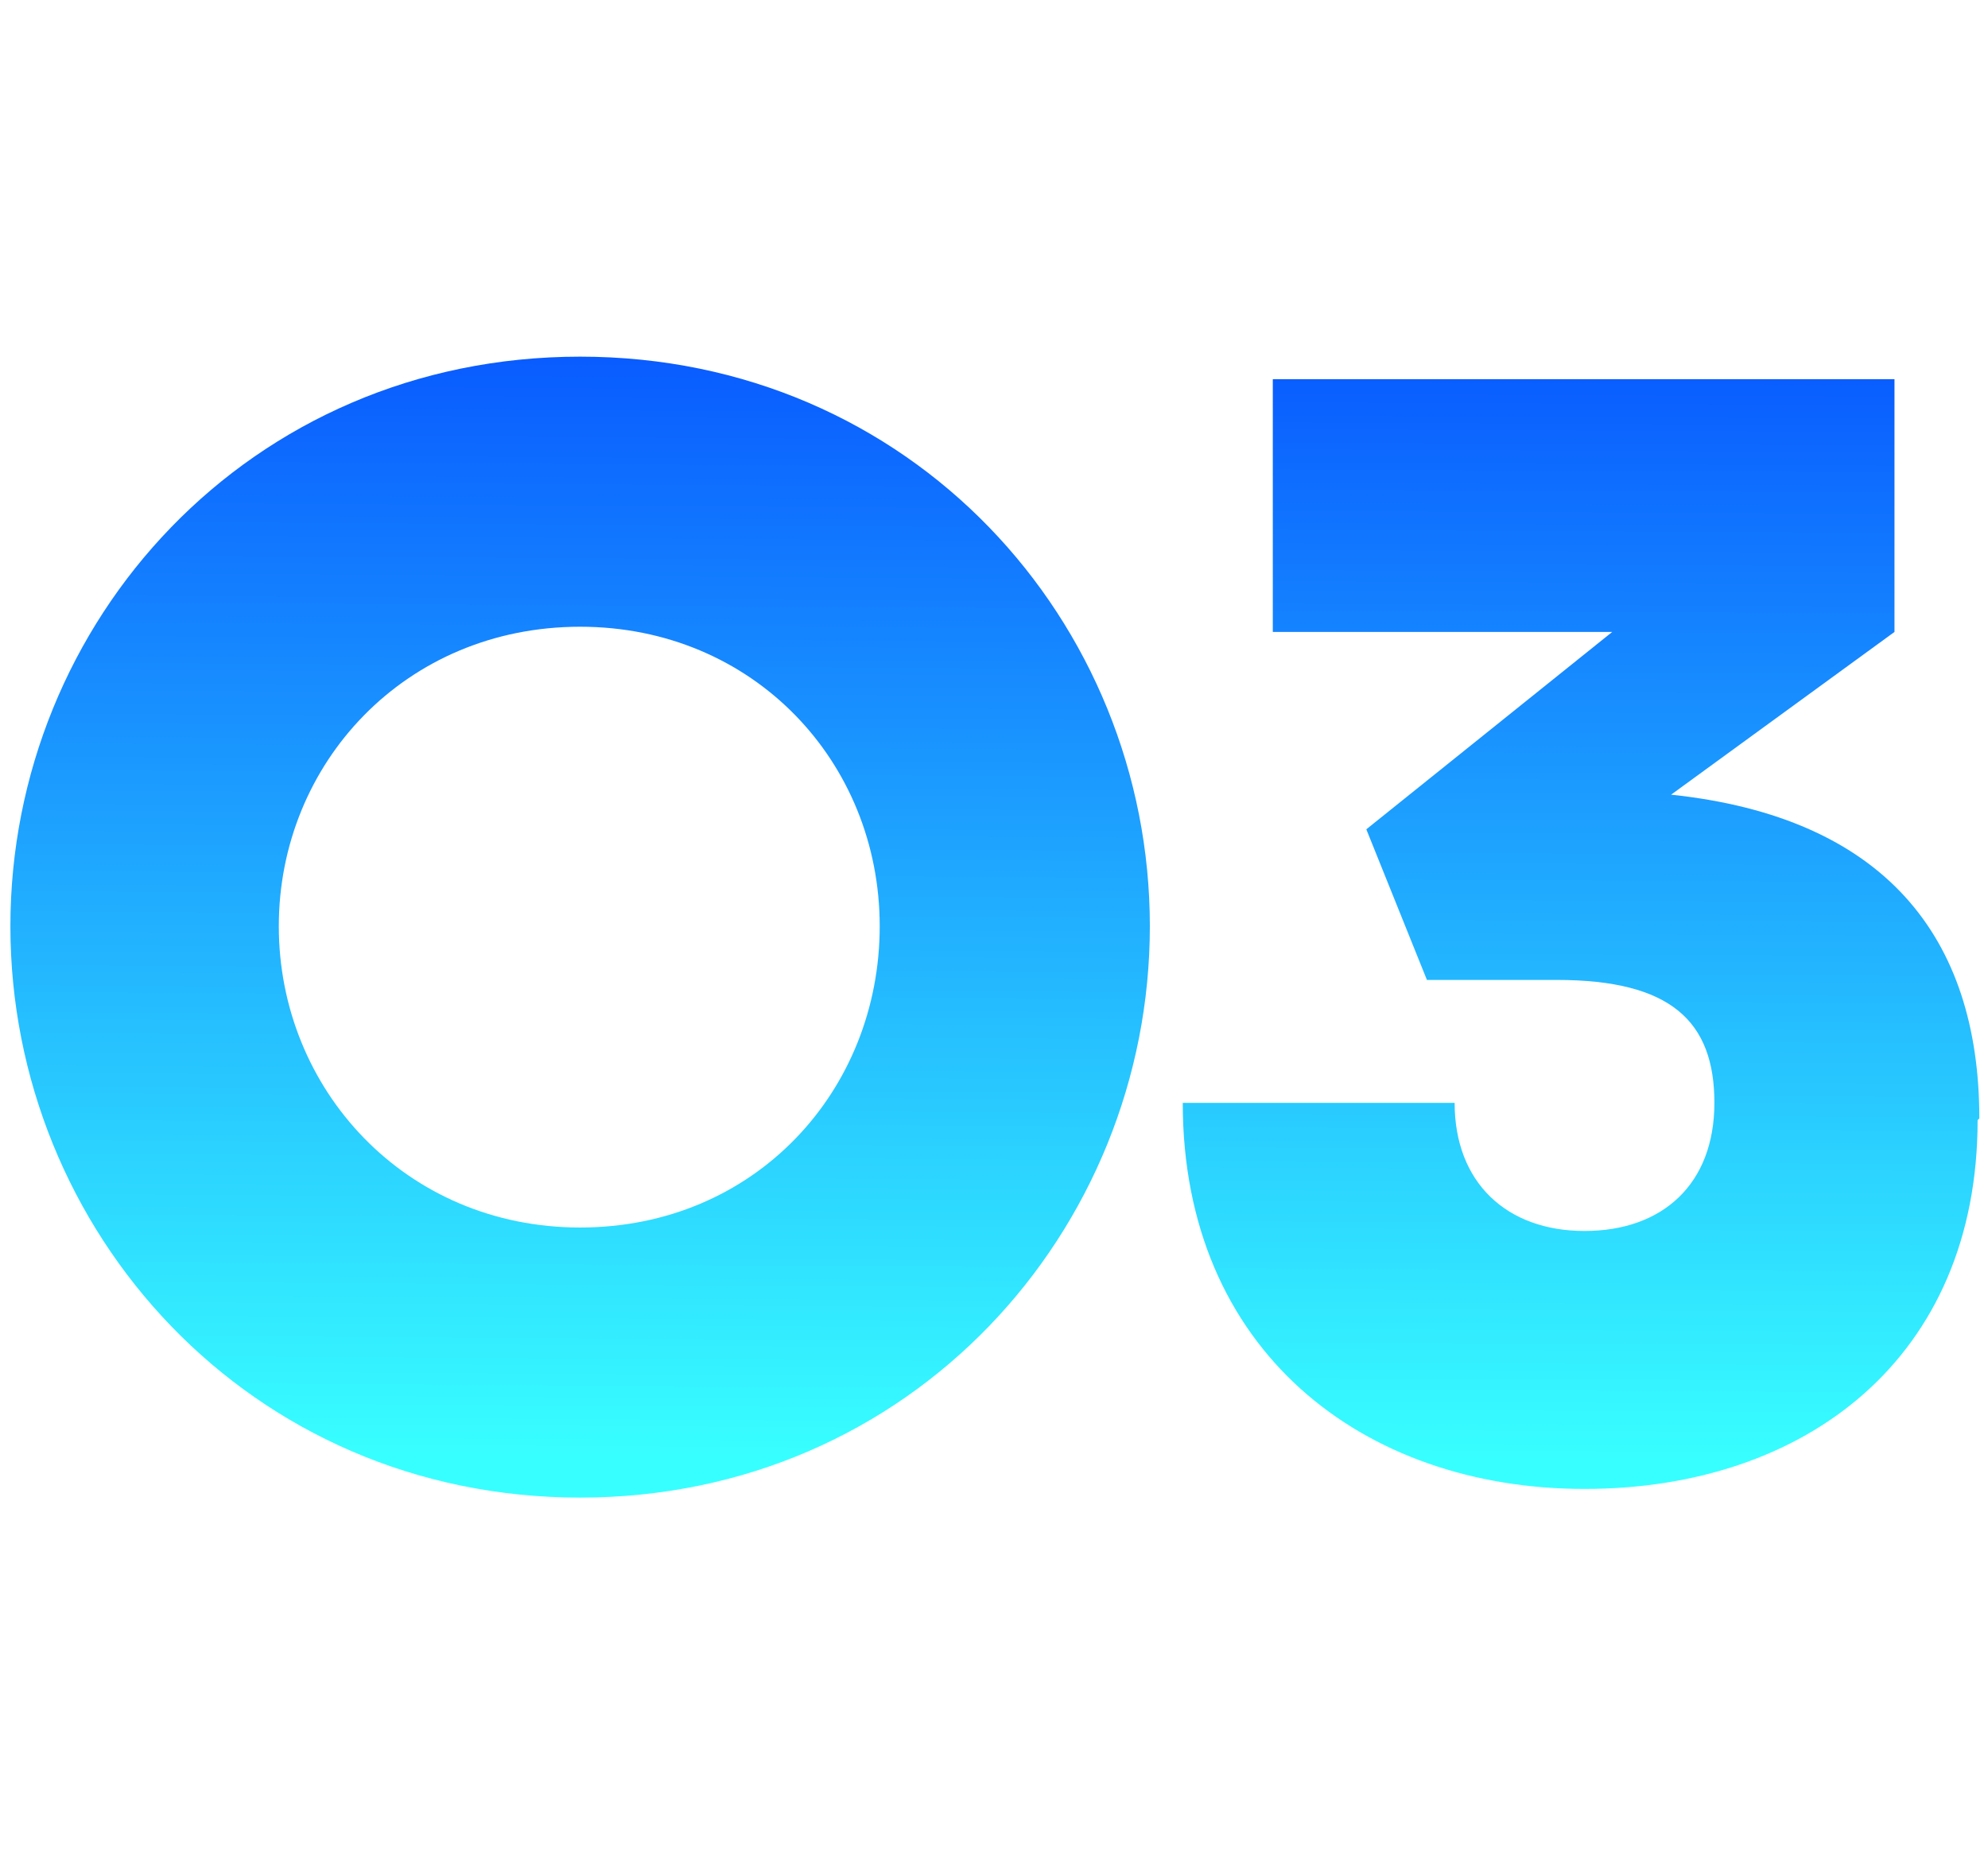 <?xml version="1.0" encoding="UTF-8"?>
<svg xmlns="http://www.w3.org/2000/svg" xmlns:xlink="http://www.w3.org/1999/xlink" version="1.1" viewBox="0 0 114.8 107.1">
  <defs>
    <style>
      .cls-1 {
        fill: url(#_名称未設定グラデーション-2);
      }

      .cls-2 {
        fill: url(#_名称未設定グラデーション);
      }
    </style>
    <linearGradient id="_名称未設定グラデーション" data-name="名称未設定グラデーション" x1="33.7" y1="20.4" x2="33.3" y2="84.1" gradientUnits="userSpaceOnUse">
      <stop offset="0" stop-color="#000"/>
      <stop offset="0" stop-color="#095bff"/>
      <stop offset="1" stop-color="#38ffff"/>
    </linearGradient>
    <linearGradient id="_名称未設定グラデーション-2" data-name="名称未設定グラデーション" x1="91.5" y1="20.8" x2="91.2" y2="84.4" xlink:href="#_名称未設定グラデーション"/>
  </defs>
  <!-- Generator: Adobe Illustrator 28.7.5, SVG Export Plug-In . SVG Version: 1.2.0 Build 176)  -->
  <g>
    <g id="_レイヤー_1" data-name="レイヤー_1">
      <g>
        <path class="cls-2" d="M33.5,86.5C14.4,86.5.6,71.1.6,53.5S14.4,20.6,33.5,20.6s32.9,15.3,32.9,32.9-13.8,33-32.9,33ZM33.5,36.2c-10.1,0-17.4,7.9-17.4,17.3s7.3,17.4,17.4,17.4,17.3-7.9,17.3-17.4-7.3-17.3-17.3-17.3Z"/>
        <path class="cls-1" d="M114.2,64.7c0,13.7-9.9,21.3-22.7,21.3s-23.2-8-23.2-22.3h15.7c0,4.6,3,7.4,7.5,7.4s7.5-2.7,7.5-7.4-2.5-7.1-9.1-7.1h-7.5l-3.5-8.7,14.2-11.4h-19.6v-14.6h35.9v14.6l-12.9,9.4c12.3,1.3,17.8,8.2,17.8,18.7Z"/>
      </g>
    </g>
  </g>
</svg>